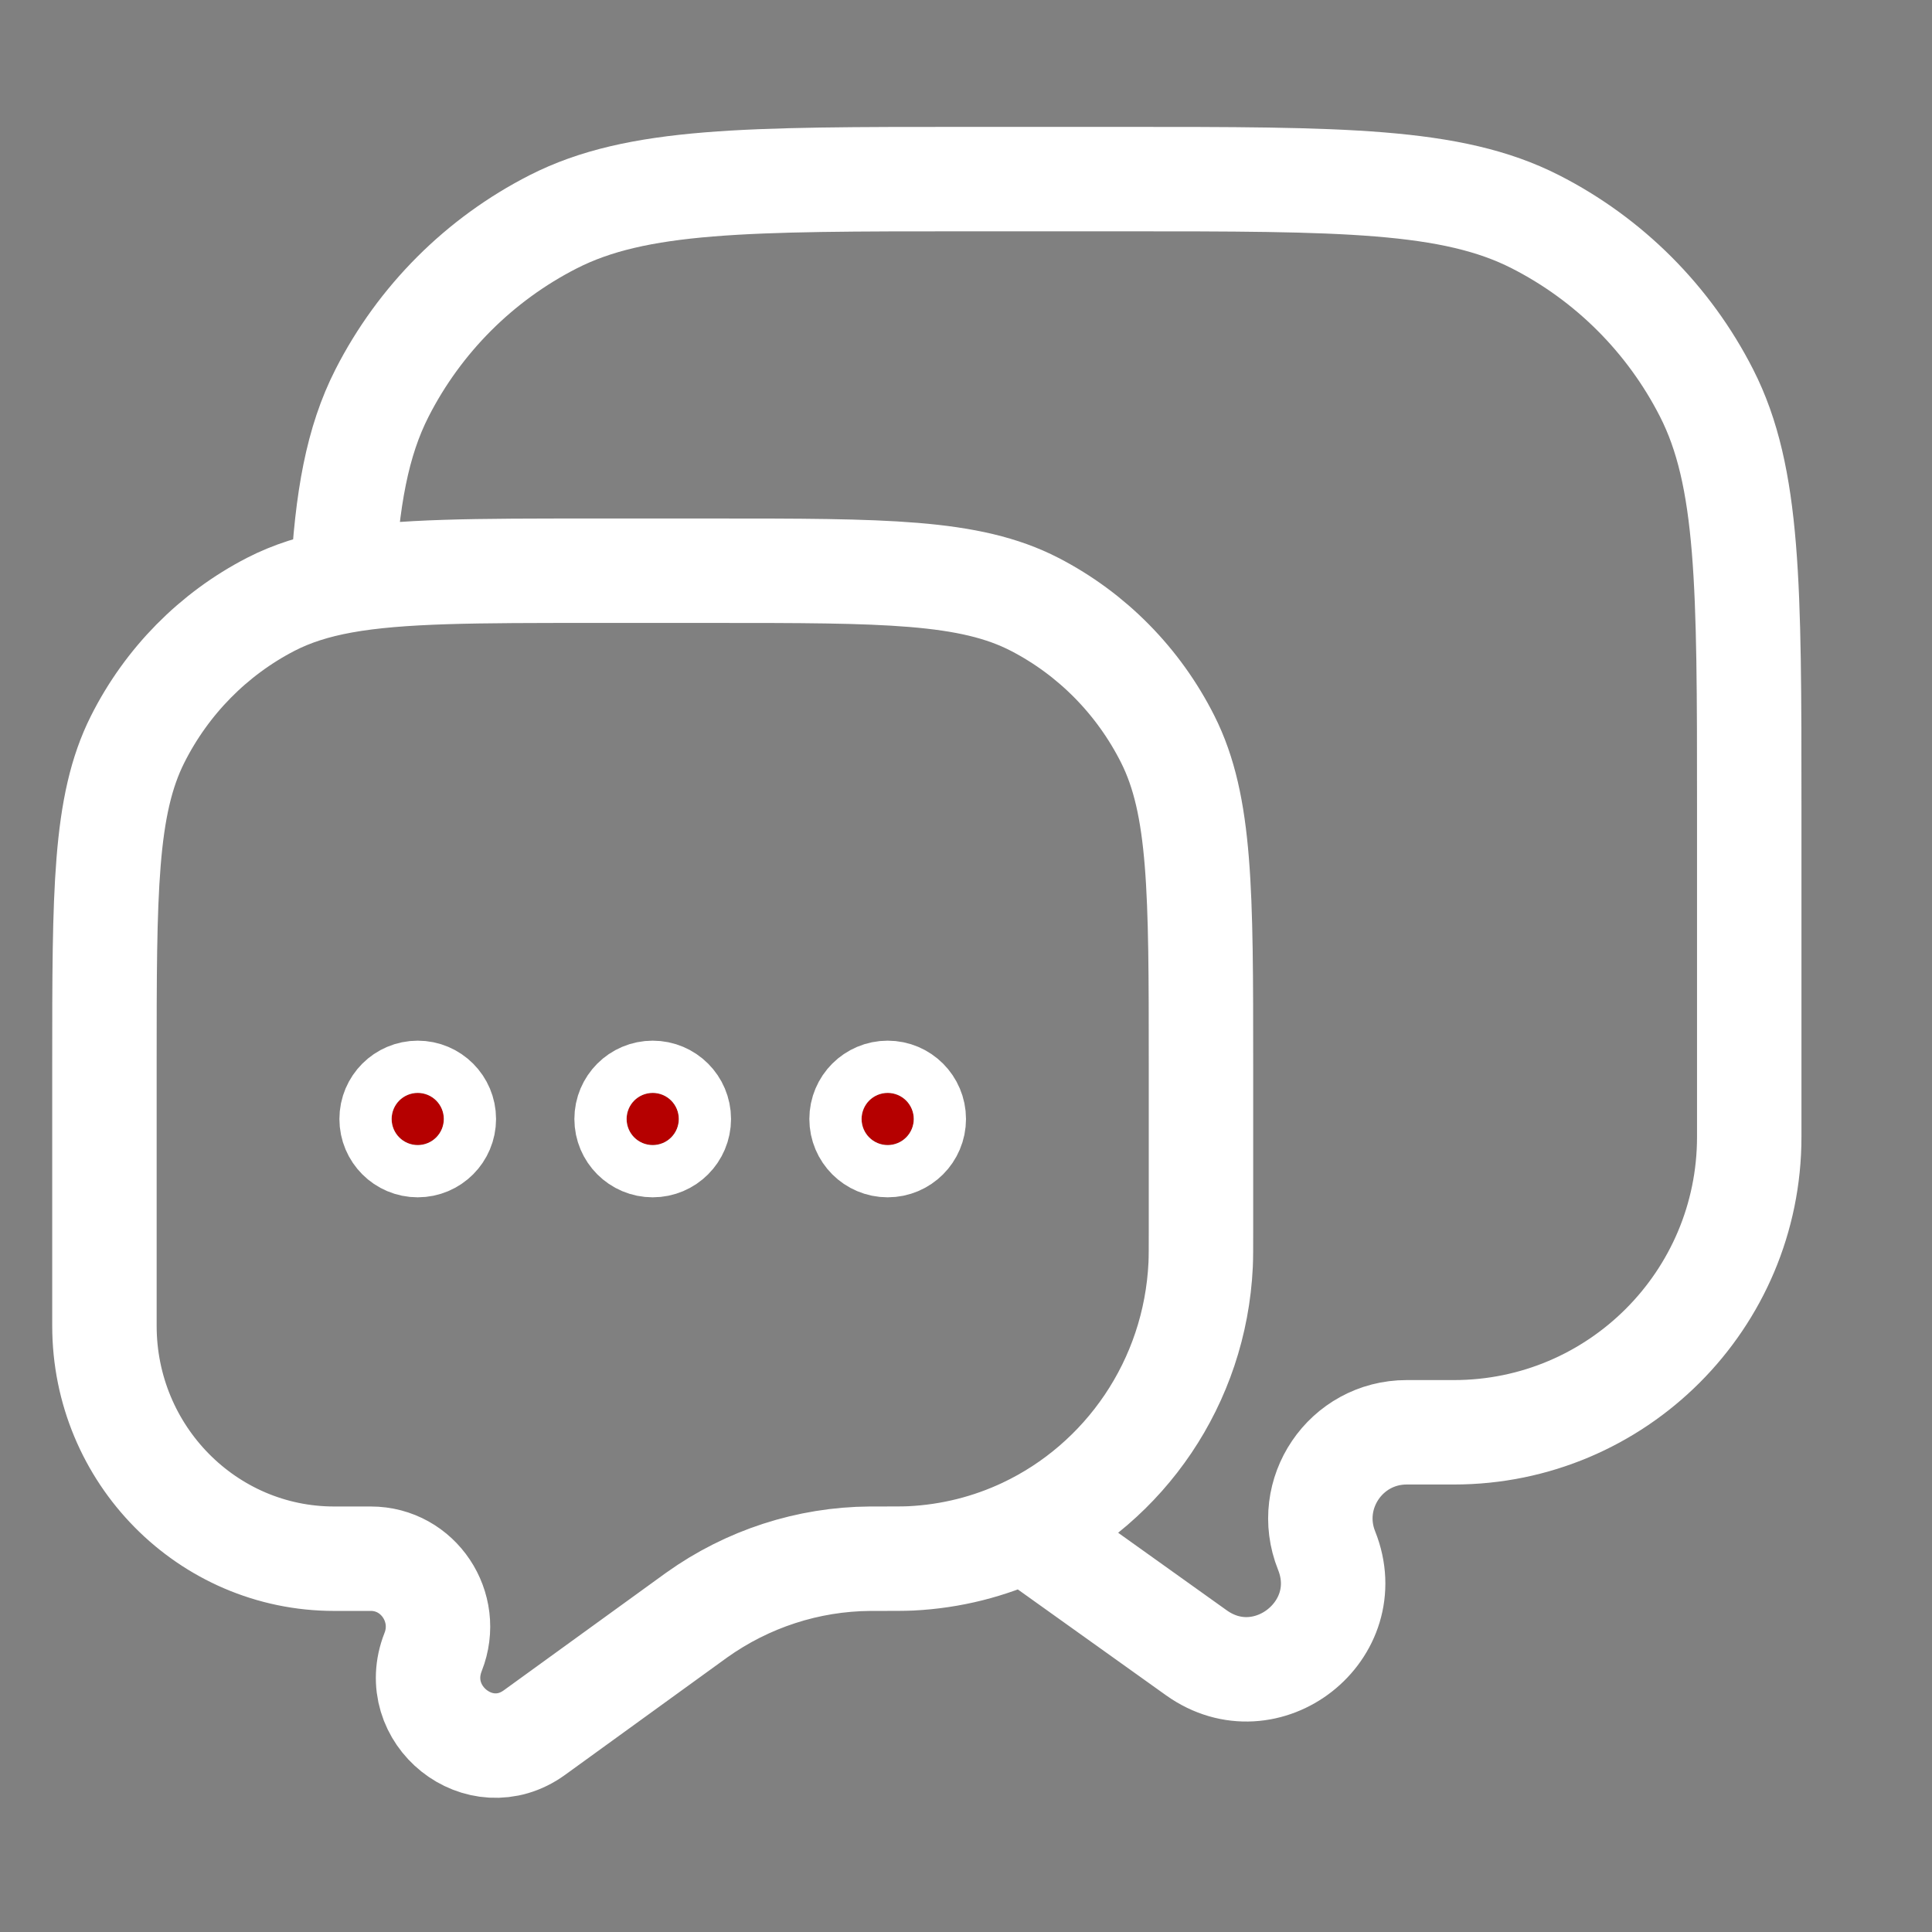 <svg width="37" height="37" viewBox="0 0 37 37" fill="none" xmlns="http://www.w3.org/2000/svg">
<rect x="0" y="0" width="37" height="37" fill="#808080" stroke="none"/>
<path d="M6.561 11.129C7.662 10.93 9.124 10.93 11.333 10.93H13.667C16.934 10.93 18.567 10.93 19.815 11.574C20.913 12.141 21.805 13.046 22.364 14.158C23 15.423 23 17.079 23 20.39V23.582C23 23.913 23 24.078 22.994 24.218C22.888 26.477 21.538 28.401 19.622 29.303M6.561 11.129C6.033 11.225 5.589 11.366 5.185 11.574C4.087 12.141 3.195 13.046 2.636 14.158C2 15.423 2 17.079 2 20.39V25.391C2 27.854 3.97 29.851 6.4 29.851H7.102C8.011 29.851 8.633 30.782 8.295 31.637C7.819 32.845 9.191 33.937 10.235 33.181L13.281 30.975C13.312 30.953 13.327 30.942 13.343 30.93C14.316 30.236 15.475 29.859 16.665 29.851C16.684 29.851 16.709 29.851 16.759 29.851C17.123 29.851 17.305 29.851 17.442 29.845C18.219 29.807 18.955 29.617 19.622 29.303M6.561 11.129C6.644 9.552 6.843 8.455 7.317 7.525C8.037 6.114 9.184 4.966 10.595 4.247C12.199 3.43 14.3 3.43 18.5 3.43H21.5C25.7 3.43 27.801 3.43 29.405 4.247C30.816 4.966 31.963 6.114 32.682 7.525C33.5 9.129 33.5 11.229 33.5 15.43V21.772C33.5 24.897 30.967 27.43 27.843 27.43H26.94C25.771 27.43 24.972 28.61 25.406 29.695C26.019 31.227 24.255 32.612 22.912 31.653L19.622 29.303" stroke="white" stroke-width="2"/>
<path d="M8.5 21.43C8.5 21.706 8.276 21.93 8 21.93C7.724 21.93 7.5 21.706 7.5 21.43C7.5 21.154 7.724 20.93 8 20.93C8.276 20.93 8.5 21.154 8.5 21.43ZM13 21.43C13 21.706 12.776 21.93 12.5 21.93C12.224 21.93 12 21.706 12 21.43C12 21.154 12.224 20.93 12.5 20.93C12.776 20.93 13 21.154 13 21.43ZM17.5 21.43C17.5 21.706 17.276 21.93 17 21.93C16.724 21.93 16.5 21.706 16.5 21.43C16.5 21.154 16.724 20.93 17 20.93C17.276 20.93 17.5 21.154 17.5 21.43Z" fill="#B50000" stroke="white" stroke-width="2"/>
</svg>
